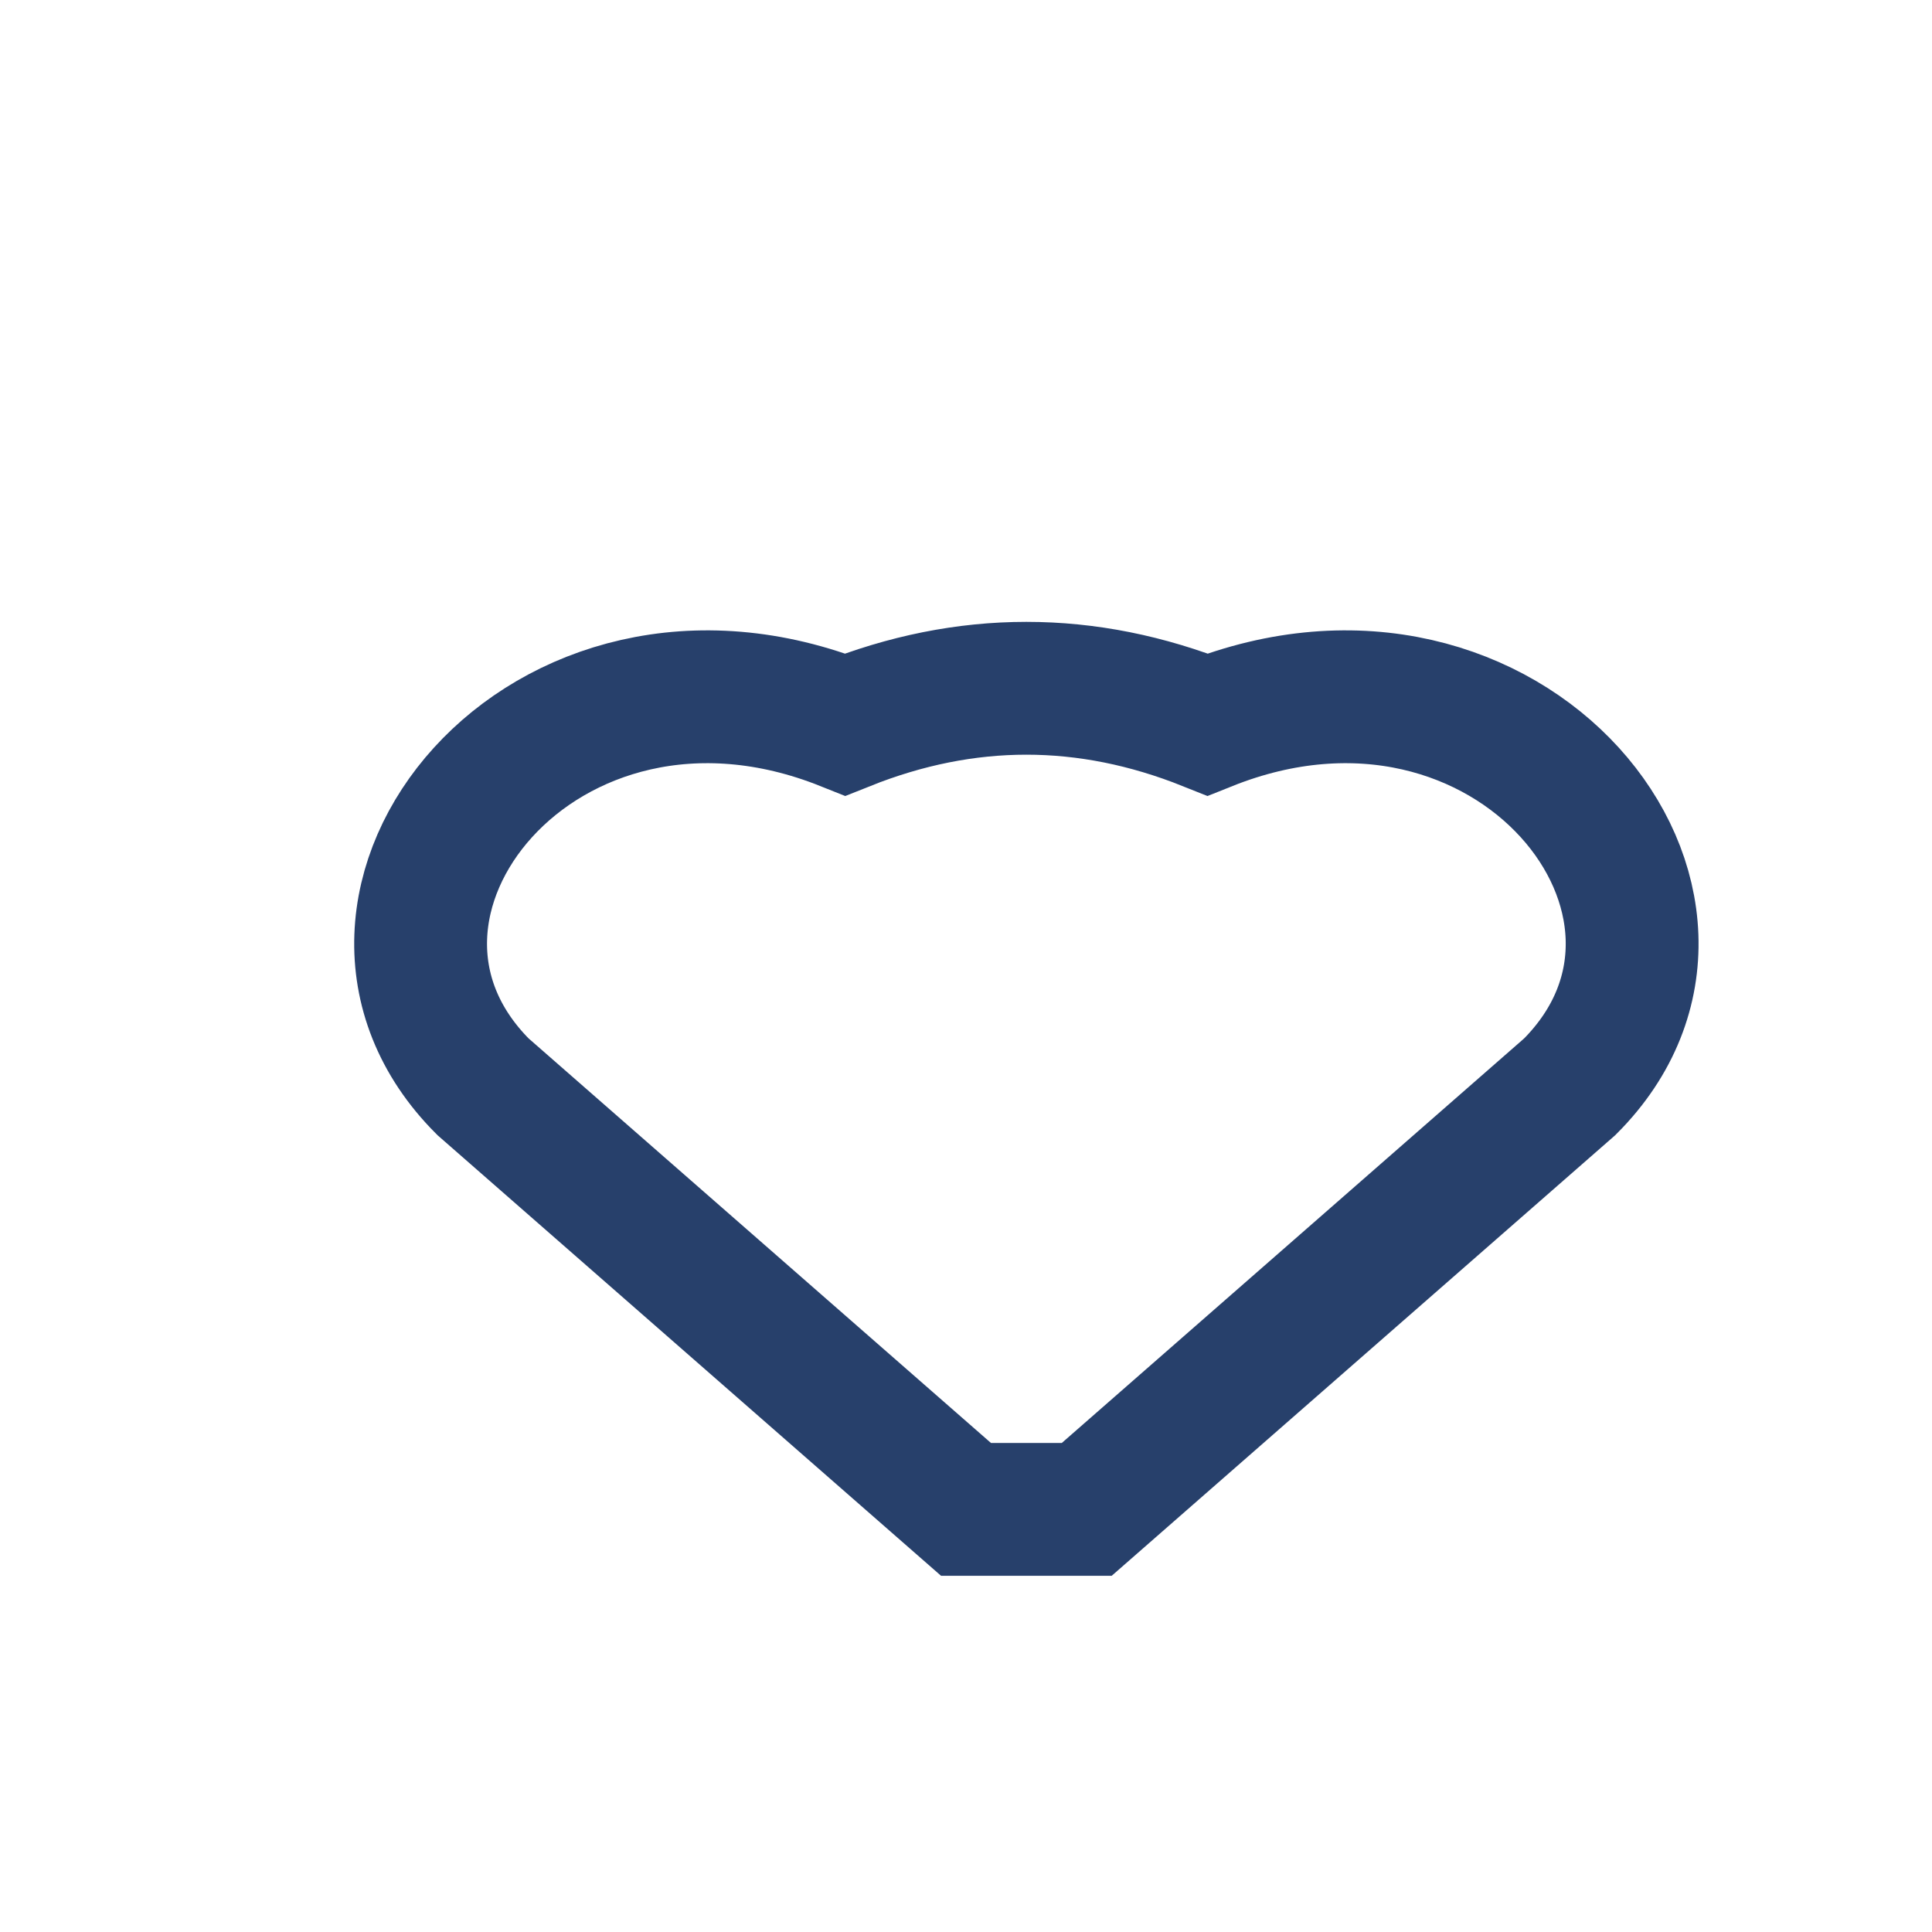 <?xml version="1.0" encoding="UTF-8"?>
<svg xmlns="http://www.w3.org/2000/svg" width="32" height="32" viewBox="0 0 32 32"><path d="M16 25l-8-7c-3-3 1-8 6-6 2-.8 4-.8 6 0 5-2 9 3 6 6l-8 7z" fill="none" stroke="#27406B" stroke-width="2.2"/></svg>